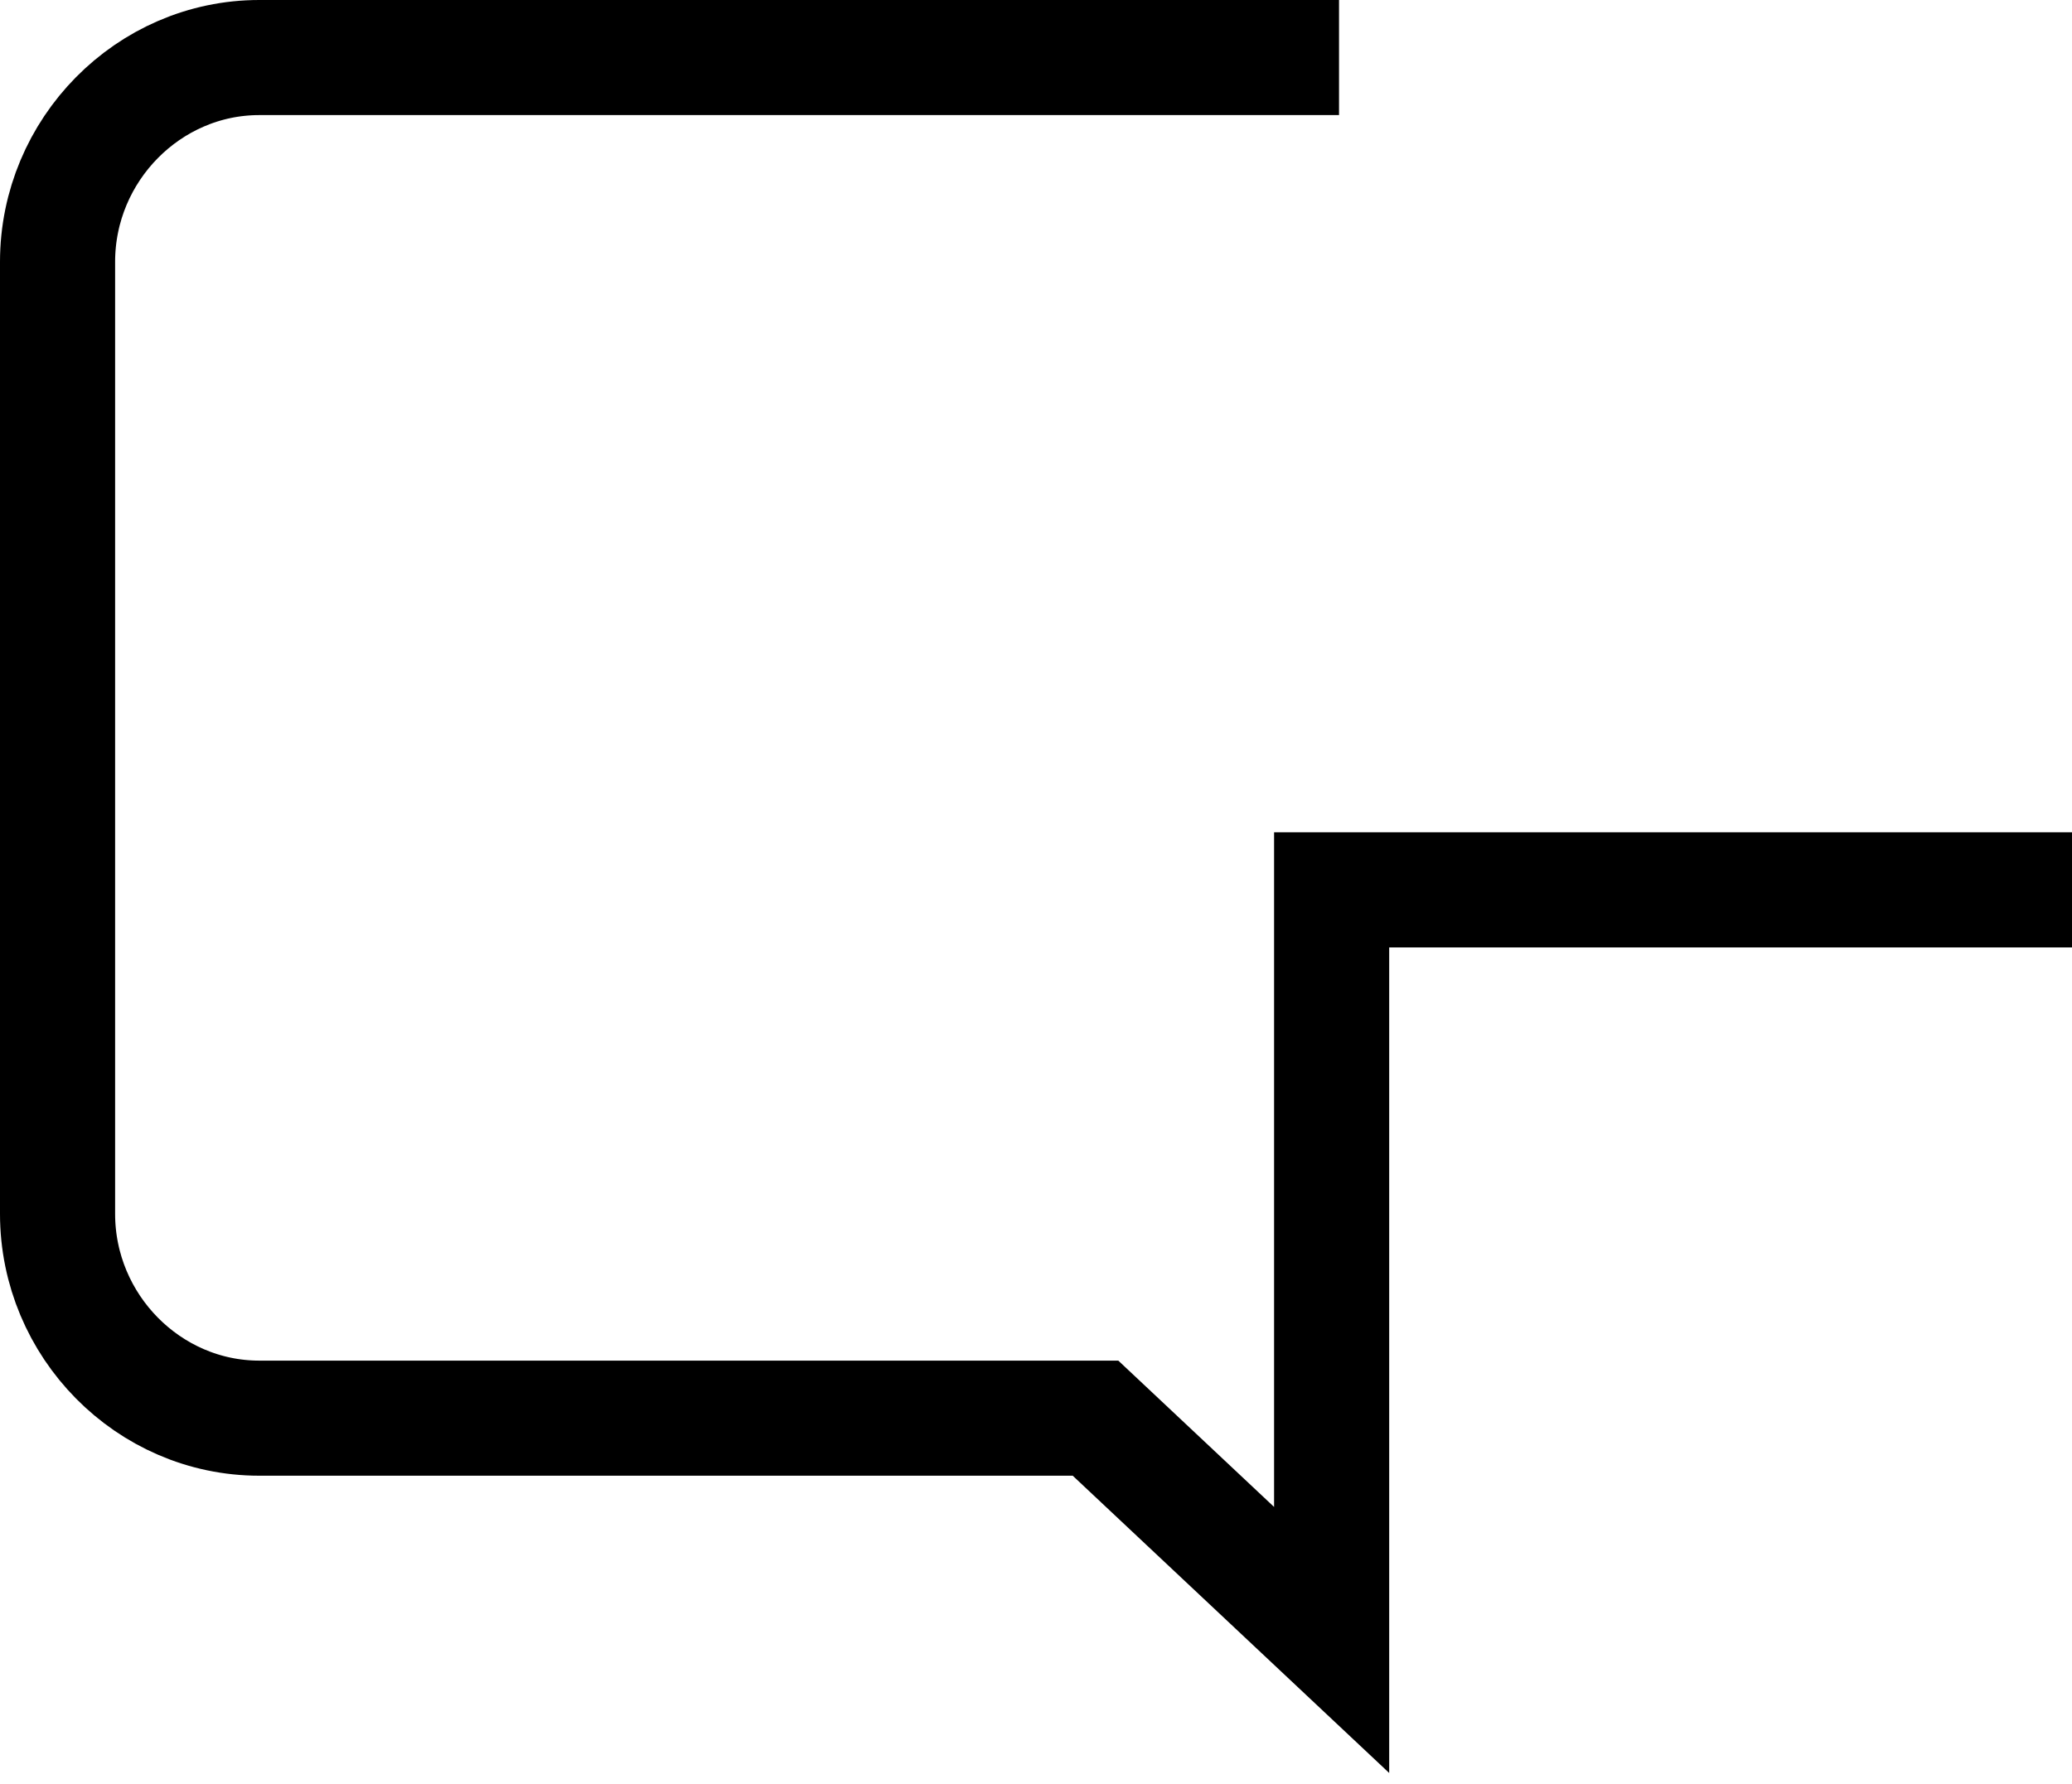 <svg width="72" height="62" viewBox="0 0 72 62" fill="none" xmlns="http://www.w3.org/2000/svg">
<path d="M72 30.929H46.273V57L38.068 49.291H9.009C5.162 49.291 2 46.087 2 42.189V9.102C2 5.205 5.162 2 9.009 2H46.53" stroke="black" stroke-width="4"/>
</svg>

